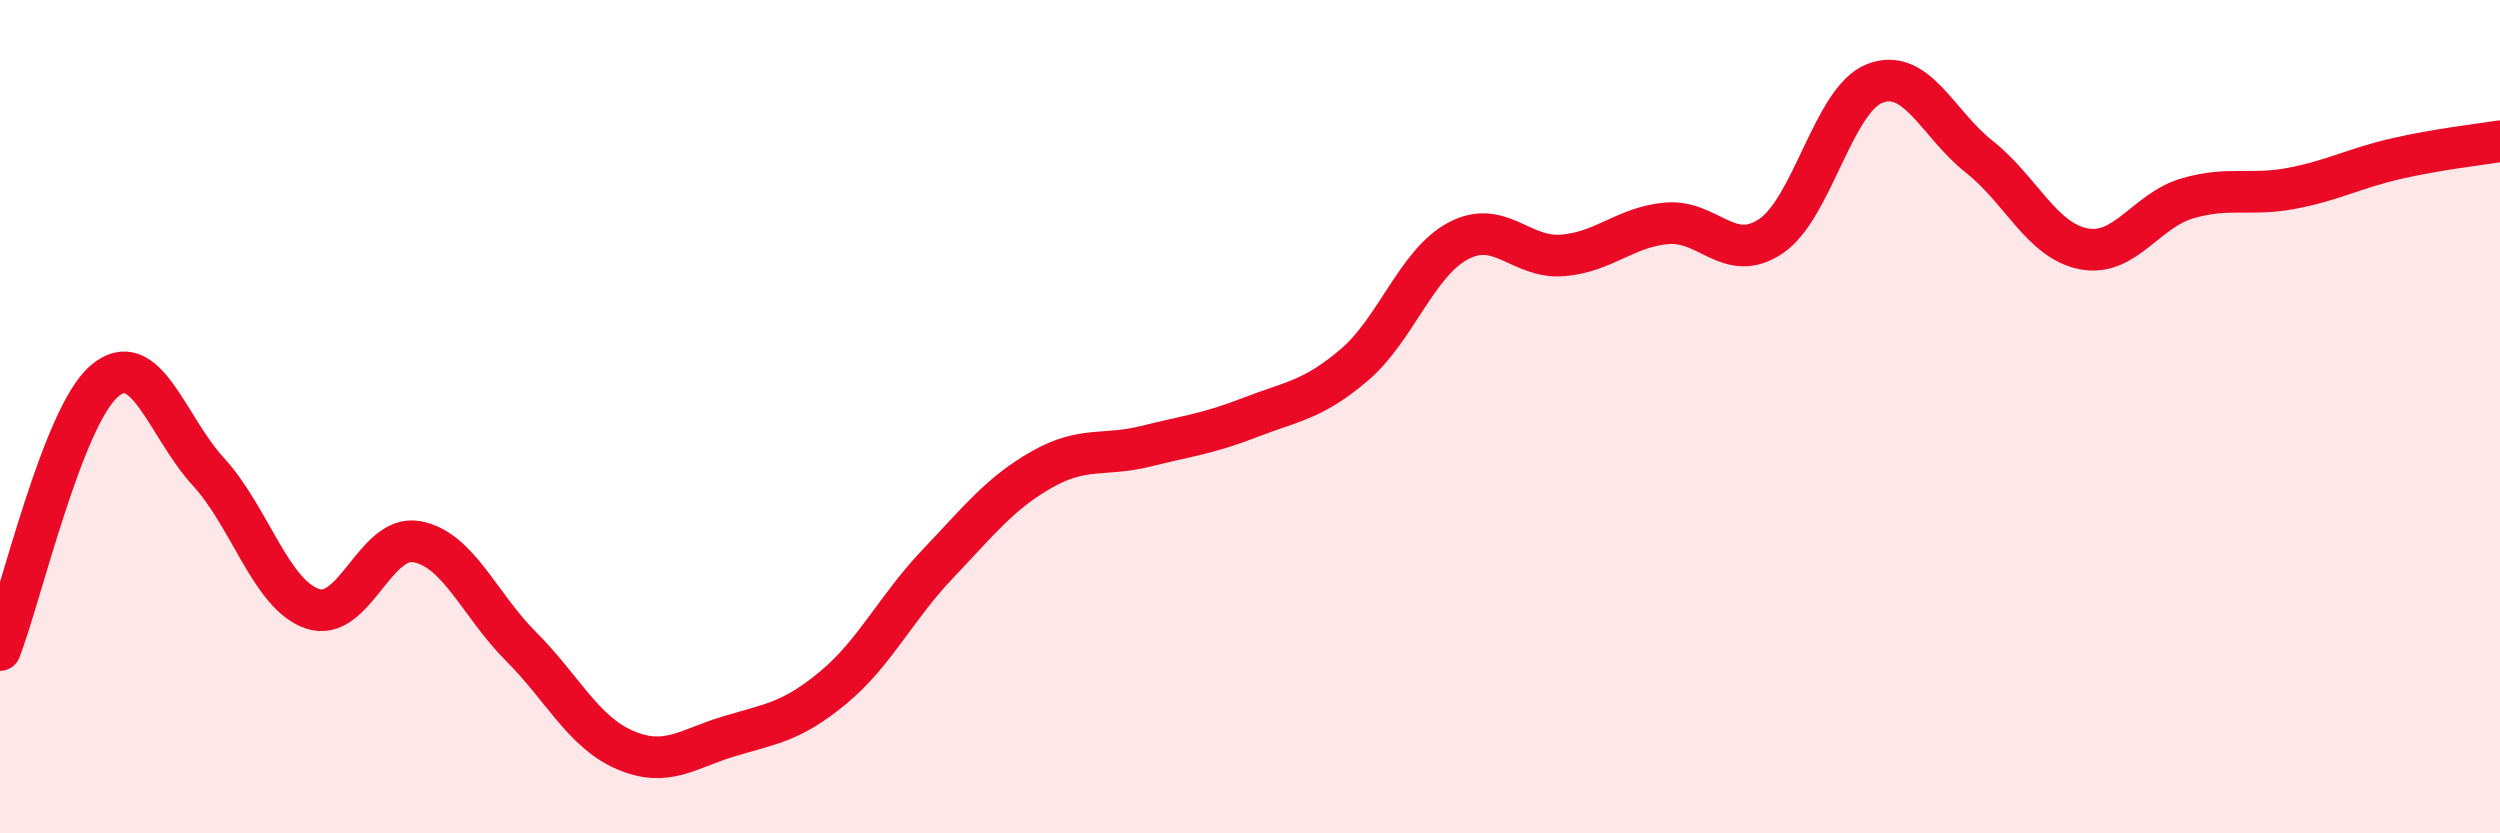 
    <svg width="60" height="20" viewBox="0 0 60 20" xmlns="http://www.w3.org/2000/svg">
      <path
        d="M 0,15.6 C 0.5,14.31 1.5,10.01 2.5,9.15 C 3.5,8.29 4,10.23 5,11.32 C 6,12.41 6.5,14.27 7.5,14.61 C 8.5,14.95 9,12.82 10,13 C 11,13.18 11.5,14.51 12.5,15.51 C 13.5,16.51 14,17.57 15,18 C 16,18.43 16.5,17.97 17.5,17.67 C 18.5,17.37 19,17.33 20,16.5 C 21,15.67 21.5,14.59 22.5,13.54 C 23.5,12.49 24,11.84 25,11.27 C 26,10.7 26.5,10.96 27.5,10.71 C 28.5,10.46 29,10.41 30,10.02 C 31,9.63 31.5,9.61 32.5,8.76 C 33.5,7.91 34,6.31 35,5.78 C 36,5.25 36.5,6.21 37.5,6.13 C 38.5,6.05 39,5.45 40,5.36 C 41,5.27 41.5,6.34 42.5,5.67 C 43.5,5 44,2.38 45,2 C 46,1.62 46.5,2.97 47.5,3.76 C 48.5,4.55 49,5.77 50,5.97 C 51,6.17 51.5,5.05 52.5,4.76 C 53.5,4.47 54,4.71 55,4.52 C 56,4.33 56.5,4.04 57.5,3.81 C 58.5,3.58 59.5,3.47 60,3.39L60 20L0 20Z"
        fill="#EB0A25"
        opacity="0.1"
        stroke-linecap="round"
        stroke-linejoin="round"
      />
      <path
        d="M 0,15.6 C 0.5,14.31 1.5,10.01 2.5,9.15 C 3.5,8.29 4,10.23 5,11.32 C 6,12.41 6.5,14.27 7.5,14.61 C 8.5,14.95 9,12.82 10,13 C 11,13.18 11.5,14.51 12.5,15.51 C 13.5,16.51 14,17.57 15,18 C 16,18.43 16.5,17.97 17.5,17.67 C 18.5,17.37 19,17.33 20,16.5 C 21,15.67 21.5,14.59 22.5,13.54 C 23.5,12.49 24,11.84 25,11.27 C 26,10.7 26.5,10.96 27.5,10.71 C 28.5,10.46 29,10.41 30,10.02 C 31,9.63 31.5,9.61 32.5,8.76 C 33.5,7.91 34,6.31 35,5.78 C 36,5.25 36.5,6.21 37.5,6.13 C 38.5,6.05 39,5.45 40,5.36 C 41,5.27 41.5,6.34 42.5,5.67 C 43.5,5 44,2.38 45,2 C 46,1.62 46.5,2.97 47.5,3.76 C 48.5,4.55 49,5.77 50,5.97 C 51,6.17 51.5,5.05 52.5,4.76 C 53.5,4.47 54,4.71 55,4.52 C 56,4.33 56.5,4.04 57.5,3.81 C 58.5,3.58 59.5,3.47 60,3.39"
        stroke="#EB0A25"
        stroke-width="1"
        fill="none"
        stroke-linecap="round"
        stroke-linejoin="round"
      />
    </svg>
  